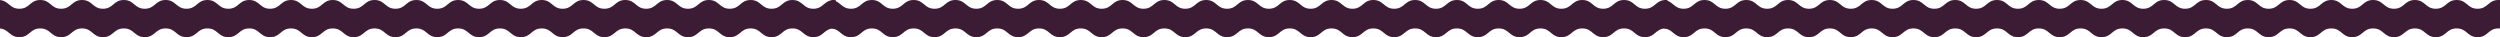 <svg width="2405" height="36" viewBox="0 0 2405 36" fill="none" xmlns="http://www.w3.org/2000/svg">
<path d="M38.747 27.34C48.797 27.34 48.797 35.75 58.847 35.75C68.897 35.75 68.897 27.34 78.947 27.34C88.997 27.34 88.997 35.75 99.047 35.75C109.097 35.75 109.097 27.34 119.146 27.34C129.196 27.34 129.196 35.75 139.246 35.75C149.296 35.75 149.296 27.34 159.346 27.34C169.395 27.34 169.395 35.75 179.444 35.75C189.494 35.75 189.494 27.34 199.544 27.34C209.594 27.34 209.594 35.75 219.644 35.75C229.694 35.75 229.694 27.34 239.743 27.34C249.793 27.34 249.793 35.75 259.843 35.75C269.893 35.75 269.893 27.34 279.943 27.34C289.992 27.34 289.992 35.75 300.042 35.75C310.091 35.75 310.091 27.34 320.141 27.34C330.19 27.34 330.19 35.75 340.24 35.75C350.289 35.75 350.29 27.34 360.339 27.34C370.388 27.34 370.388 35.75 380.438 35.75C390.487 35.75 390.487 27.34 400.537 27.34C400.923 27.34 401.292 27.355 401.649 27.38L401.649 27.377C410.61 27.969 410.979 35.75 420.648 35.75C430.697 35.75 430.697 27.34 440.747 27.34C450.797 27.34 450.797 35.75 460.847 35.75C470.897 35.75 470.897 27.34 480.947 27.34C490.997 27.34 490.997 35.75 501.047 35.75C511.097 35.75 511.097 27.34 521.146 27.34C531.196 27.34 531.196 35.75 541.246 35.75C551.296 35.75 551.296 27.34 561.346 27.34C571.395 27.34 571.395 35.75 581.444 35.75C591.494 35.75 591.494 27.34 601.544 27.34C611.594 27.34 611.594 35.75 621.644 35.75C631.693 35.75 631.693 27.34 641.743 27.34C651.793 27.34 651.793 35.75 661.842 35.75C671.892 35.75 671.892 27.34 681.942 27.34C691.992 27.34 691.992 35.75 702.041 35.75C712.091 35.75 712.091 27.34 722.141 27.34C732.19 27.34 732.19 35.75 742.24 35.75C752.289 35.75 752.289 27.34 762.339 27.34C772.388 27.34 772.388 35.75 782.438 35.75C792.487 35.75 792.487 27.34 802.537 27.34C802.923 27.34 803.292 27.355 803.649 27.38L803.649 27.377C803.768 27.385 803.884 27.395 804 27.405L804 0.068C803.535 0.025 803.049 7.61981e-05 802.534 7.61462e-05C792.484 7.51329e-05 792.484 8.41 782.433 8.41C772.383 8.41 772.383 7.31063e-05 762.333 7.20931e-05C752.283 7.10799e-05 752.283 8.41 742.233 8.41C732.183 8.41 732.183 6.90534e-05 722.133 6.80402e-05C712.083 6.70269e-05 712.083 8.41 702.033 8.41C691.983 8.41 691.983 6.50005e-05 681.933 6.39873e-05C671.884 6.29741e-05 671.884 8.41 661.834 8.41C651.784 8.41 651.784 6.09477e-05 641.734 5.99344e-05C631.684 5.89212e-05 631.684 8.41 621.635 8.41C611.586 8.41 611.586 5.68949e-05 601.536 5.58817e-05C591.487 5.48685e-05 591.487 8.41 581.437 8.41C571.387 8.41 571.387 5.28421e-05 561.337 5.18288e-05C551.287 5.08156e-05 551.287 8.41 541.237 8.41C531.188 8.41 531.188 4.87892e-05 521.138 4.7776e-05C511.088 4.67628e-05 511.088 8.41 501.038 8.41C490.989 8.41 490.989 4.47364e-05 480.939 4.37232e-05C470.889 4.271e-05 470.889 8.41 460.84 8.41C450.79 8.41 450.79 4.06836e-05 440.741 3.96704e-05C430.691 3.86572e-05 430.691 8.41 420.642 8.41C411.235 8.41 410.631 1.044 402.351 0.101L402.351 0.103C401.783 0.038 401.181 3.56821e-05 400.534 3.56169e-05C390.484 3.46036e-05 390.484 8.41 380.433 8.41C370.383 8.41 370.383 3.25771e-05 360.333 3.15638e-05C350.283 3.05506e-05 350.283 8.41 340.233 8.41C330.183 8.41 330.183 2.85241e-05 320.133 2.75109e-05C310.083 2.64977e-05 310.083 8.41 300.033 8.41C289.983 8.41 289.983 2.44712e-05 279.933 2.3458e-05C269.884 2.24448e-05 269.884 8.41 259.834 8.41C249.784 8.41 249.784 2.04184e-05 239.734 1.94051e-05C229.684 1.83919e-05 229.684 8.41 219.635 8.41C209.585 8.41 209.585 1.63656e-05 199.536 1.53524e-05C189.486 1.43392e-05 189.486 8.41 179.436 8.41C169.386 8.41 169.386 1.23127e-05 159.336 1.12995e-05C149.287 1.02863e-05 149.287 8.41 139.237 8.41C129.187 8.41 129.187 8.25993e-06 119.138 7.24672e-06C109.088 6.23349e-06 109.088 8.41 99.038 8.41C88.988 8.41 88.988 4.20709e-06 78.939 3.19389e-06C68.889 2.1807e-06 68.889 8.41 58.84 8.41C48.79 8.41 48.79 1.54321e-07 38.74 -8.58871e-07C28.691 -1.87206e-06 28.691 8.41 18.641 8.41C9.235 8.41 8.63 1.044 0.351 0.101L0.351 0.103C0.236 0.09 0.118 0.078 2.70499e-06 0.067L6.32601e-07 27.405C8.621 28.175 9.107 35.75 18.647 35.75C28.698 35.75 28.698 27.34 38.747 27.34Z" fill="#3C1C34"/>
<path d="M838.747 27.34C848.797 27.34 848.797 35.75 858.847 35.75C868.897 35.75 868.897 27.34 878.947 27.34C888.997 27.34 888.997 35.75 899.047 35.75C909.097 35.75 909.097 27.34 919.146 27.34C929.196 27.34 929.196 35.75 939.246 35.75C949.296 35.75 949.296 27.34 959.346 27.34C969.395 27.34 969.395 35.75 979.444 35.75C989.494 35.75 989.494 27.34 999.544 27.34C1009.59 27.34 1009.59 35.75 1019.64 35.75C1029.69 35.75 1029.69 27.34 1039.74 27.34C1049.79 27.34 1049.79 35.75 1059.84 35.75C1069.89 35.75 1069.89 27.34 1079.94 27.34C1089.99 27.34 1089.99 35.75 1100.04 35.75C1110.09 35.75 1110.09 27.34 1120.14 27.34C1130.19 27.34 1130.19 35.75 1140.24 35.75C1150.29 35.75 1150.29 27.34 1160.34 27.34C1170.39 27.34 1170.39 35.75 1180.44 35.75C1190.49 35.75 1190.49 27.34 1200.54 27.34C1200.92 27.34 1201.29 27.355 1201.65 27.38L1201.65 27.377C1210.61 27.969 1210.98 35.75 1220.65 35.75C1230.7 35.751 1230.7 27.34 1240.75 27.34C1250.8 27.34 1250.8 35.751 1260.85 35.751C1270.9 35.751 1270.9 27.34 1280.95 27.34C1291 27.34 1291 35.751 1301.05 35.751C1311.1 35.751 1311.1 27.34 1321.15 27.34C1331.2 27.34 1331.2 35.751 1341.25 35.751C1351.3 35.751 1351.3 27.34 1361.35 27.34C1371.39 27.341 1371.39 35.751 1381.44 35.751C1391.49 35.751 1391.49 27.341 1401.54 27.341C1411.59 27.341 1411.59 35.751 1421.64 35.751C1431.69 35.751 1431.69 27.341 1441.74 27.341C1451.79 27.341 1451.79 35.751 1461.84 35.751C1471.89 35.751 1471.89 27.341 1481.94 27.341C1491.99 27.341 1491.99 35.751 1502.04 35.751C1512.09 35.751 1512.09 27.341 1522.14 27.341C1532.19 27.341 1532.19 35.751 1542.24 35.751C1552.29 35.751 1552.29 27.341 1562.34 27.341C1572.39 27.341 1572.39 35.751 1582.44 35.751C1592.49 35.751 1592.49 27.341 1602.54 27.341C1602.92 27.341 1603.29 27.355 1603.65 27.38L1603.65 27.378C1603.77 27.385 1603.88 27.395 1604 27.405L1604 0.068C1603.54 0.025 1603.05 0 1602.53 0C1592.48 0 1592.48 8.41 1582.43 8.41C1572.38 8.41 1572.38 0 1562.33 0C1552.28 0 1552.28 8.41 1542.23 8.41C1532.18 8.41 1532.18 0 1522.13 0C1512.08 0 1512.08 8.41 1502.03 8.41C1491.98 8.41 1491.98 0 1481.93 0C1471.88 0 1471.88 8.41 1461.83 8.41C1451.78 8.41 1451.78 0 1441.73 0C1431.68 0 1431.68 8.41 1421.63 8.41C1411.59 8.41 1411.59 0 1401.54 0C1391.49 0 1391.49 8.41 1381.44 8.41C1371.39 8.41 1371.39 0 1361.34 0C1351.29 0 1351.29 8.41 1341.24 8.41C1331.19 8.41 1331.19 0 1321.14 0C1311.09 0 1311.09 8.41 1301.04 8.41C1290.99 8.41 1290.99 0 1280.94 0C1270.89 0 1270.89 8.41 1260.84 8.41C1250.79 8.41 1250.79 0 1240.74 0C1230.69 0 1230.69 8.41 1220.64 8.41C1211.24 8.41 1210.63 1.045 1202.35 0.102L1202.35 0.103C1201.78 0.038 1201.18 0 1200.53 0C1190.48 0 1190.48 8.41 1180.43 8.41C1170.38 8.41 1170.38 0 1160.33 0C1150.28 0 1150.28 8.41 1140.23 8.41C1130.18 8.41 1130.18 0 1120.13 0C1110.08 0 1110.08 8.41 1100.03 8.41C1089.98 8.41 1089.98 0 1079.93 0C1069.88 0 1069.88 8.41 1059.83 8.41C1049.78 8.41 1049.78 0 1039.73 0C1029.68 0 1029.68 8.41 1019.63 8.41C1009.59 8.41 1009.59 0 999.536 0C989.486 0 989.486 8.41 979.436 8.41C969.387 8.41 969.386 0 959.337 0C949.287 0 949.287 8.41 939.237 8.41C929.187 8.41 929.187 0 919.138 0C909.088 0 909.088 8.41 899.038 8.41C888.988 8.41 888.988 0 878.939 0C868.889 0 868.889 8.41 858.839 8.41C848.79 8.41 848.79 0 838.74 0C828.691 0 828.691 8.41 818.641 8.41C809.235 8.41 808.63 1.045 800.351 0.101L800.351 0.103C800.236 0.09 800.118 0.079 800 0.068L800 27.405C808.621 28.175 809.107 35.75 818.647 35.75C828.698 35.75 828.698 27.34 838.747 27.34Z" fill="#3C1C34"/>
<path d="M1639.75 27.34C1649.8 27.34 1649.8 35.75 1659.85 35.75C1669.9 35.75 1669.9 27.34 1679.95 27.34C1690 27.34 1690 35.75 1700.05 35.75C1710.1 35.75 1710.1 27.34 1720.15 27.34C1730.2 27.34 1730.2 35.75 1740.25 35.75C1750.3 35.75 1750.3 27.34 1760.35 27.34C1770.4 27.34 1770.4 35.75 1780.44 35.75C1790.49 35.75 1790.49 27.34 1800.54 27.34C1810.59 27.34 1810.59 35.75 1820.64 35.75C1830.69 35.75 1830.69 27.34 1840.74 27.34C1850.79 27.34 1850.79 35.75 1860.84 35.75C1870.89 35.75 1870.89 27.34 1880.94 27.34C1890.99 27.34 1890.99 35.75 1901.04 35.75C1911.09 35.75 1911.09 27.34 1921.14 27.34C1931.19 27.34 1931.19 35.75 1941.24 35.75C1951.29 35.75 1951.29 27.34 1961.34 27.34C1971.39 27.34 1971.39 35.75 1981.44 35.75C1991.49 35.75 1991.49 27.34 2001.54 27.34C2001.92 27.34 2002.29 27.355 2002.65 27.38L2002.65 27.377C2011.61 27.969 2011.98 35.75 2021.65 35.75C2031.7 35.75 2031.7 27.34 2041.75 27.34C2051.8 27.34 2051.8 35.75 2061.85 35.75C2071.9 35.75 2071.9 27.34 2081.95 27.34C2092 27.34 2092 35.75 2102.05 35.75C2112.1 35.75 2112.1 27.34 2122.15 27.34C2132.2 27.34 2132.2 35.75 2142.25 35.75C2152.3 35.75 2152.3 27.34 2162.35 27.34C2172.4 27.34 2172.4 35.75 2182.44 35.75C2192.49 35.75 2192.49 27.34 2202.54 27.34C2212.59 27.34 2212.59 35.75 2222.64 35.75C2232.69 35.75 2232.69 27.34 2242.74 27.34C2252.79 27.34 2252.79 35.75 2262.84 35.75C2272.89 35.75 2272.89 27.34 2282.94 27.34C2292.99 27.34 2292.99 35.75 2303.04 35.75C2313.09 35.75 2313.09 27.34 2323.14 27.34C2333.19 27.34 2333.19 35.75 2343.24 35.75C2353.29 35.75 2353.29 27.34 2363.34 27.34C2373.39 27.34 2373.39 35.75 2383.44 35.75C2393.49 35.75 2393.49 27.34 2403.54 27.34C2403.92 27.34 2404.29 27.355 2404.65 27.38L2404.65 27.377C2404.77 27.385 2404.88 27.395 2405 27.405L2405 0.068C2404.54 0.025 2404.05 0 2403.53 0C2393.48 0 2393.48 8.41 2383.43 8.41C2373.38 8.41 2373.38 0 2363.33 0C2353.28 0 2353.28 8.41 2343.23 8.41C2333.18 8.41 2333.18 0 2323.13 0C2313.08 0 2313.08 8.41 2303.03 8.41C2292.98 8.41 2292.98 0 2282.93 0C2272.88 0 2272.88 8.41 2262.83 8.41C2252.78 8.41 2252.78 0 2242.73 0C2232.68 0 2232.68 8.41 2222.64 8.41C2212.59 8.41 2212.59 0 2202.54 0C2192.49 0 2192.49 8.41 2182.44 8.41C2172.39 8.41 2172.39 0 2162.34 0C2152.29 0 2152.29 8.41 2142.24 8.41C2132.19 8.41 2132.19 0 2122.14 0C2112.09 0 2112.09 8.41 2102.04 8.41C2091.99 8.41 2091.99 0 2081.94 0C2071.89 0 2071.89 8.41 2061.84 8.41C2051.79 8.41 2051.79 0 2041.74 0C2031.69 9.9265e-05 2031.69 8.41 2021.64 8.41C2012.24 8.41 2011.63 1.045 2003.35 0.101L2003.35 0.103C2002.78 0.038 2002.18 9.62898e-05 2001.53 9.62247e-05C1991.48 9.52114e-05 1991.48 8.41 1981.43 8.41C1971.38 8.41 1971.38 9.31849e-05 1961.33 9.21716e-05C1951.28 9.11584e-05 1951.28 8.41 1941.23 8.41C1931.18 8.41 1931.18 8.91319e-05 1921.13 8.81187e-05C1911.08 8.71055e-05 1911.08 8.41 1901.03 8.41C1890.98 8.41 1890.98 8.5079e-05 1880.93 8.40658e-05C1870.88 8.30526e-05 1870.88 8.41 1860.83 8.41C1850.78 8.41 1850.78 8.10262e-05 1840.73 8.00129e-05C1830.68 7.89997e-05 1830.68 8.41 1820.63 8.41C1810.59 8.41 1810.59 7.69734e-05 1800.54 7.59602e-05C1790.49 7.4947e-05 1790.49 8.41 1780.44 8.41C1770.39 8.41 1770.39 7.29205e-05 1760.34 7.19073e-05C1750.29 7.08941e-05 1750.29 8.41 1740.24 8.41C1730.19 8.41 1730.19 6.88677e-05 1720.14 6.78545e-05C1710.09 6.68413e-05 1710.09 8.41 1700.04 8.41C1689.99 8.41 1689.99 6.48149e-05 1679.94 6.38017e-05C1669.89 6.27885e-05 1669.89 8.41 1659.84 8.41C1649.79 8.41 1649.79 6.07621e-05 1639.74 5.97489e-05C1629.69 5.87357e-05 1629.69 8.41 1619.64 8.41C1610.24 8.41 1609.63 1.044 1601.35 0.101L1601.35 0.103C1601.24 0.09 1601.12 0.079 1601 0.068L1601 27.405C1609.62 28.175 1610.11 35.75 1619.65 35.75C1629.7 35.75 1629.7 27.34 1639.75 27.34Z" fill="#3C1C34"/>
</svg>
